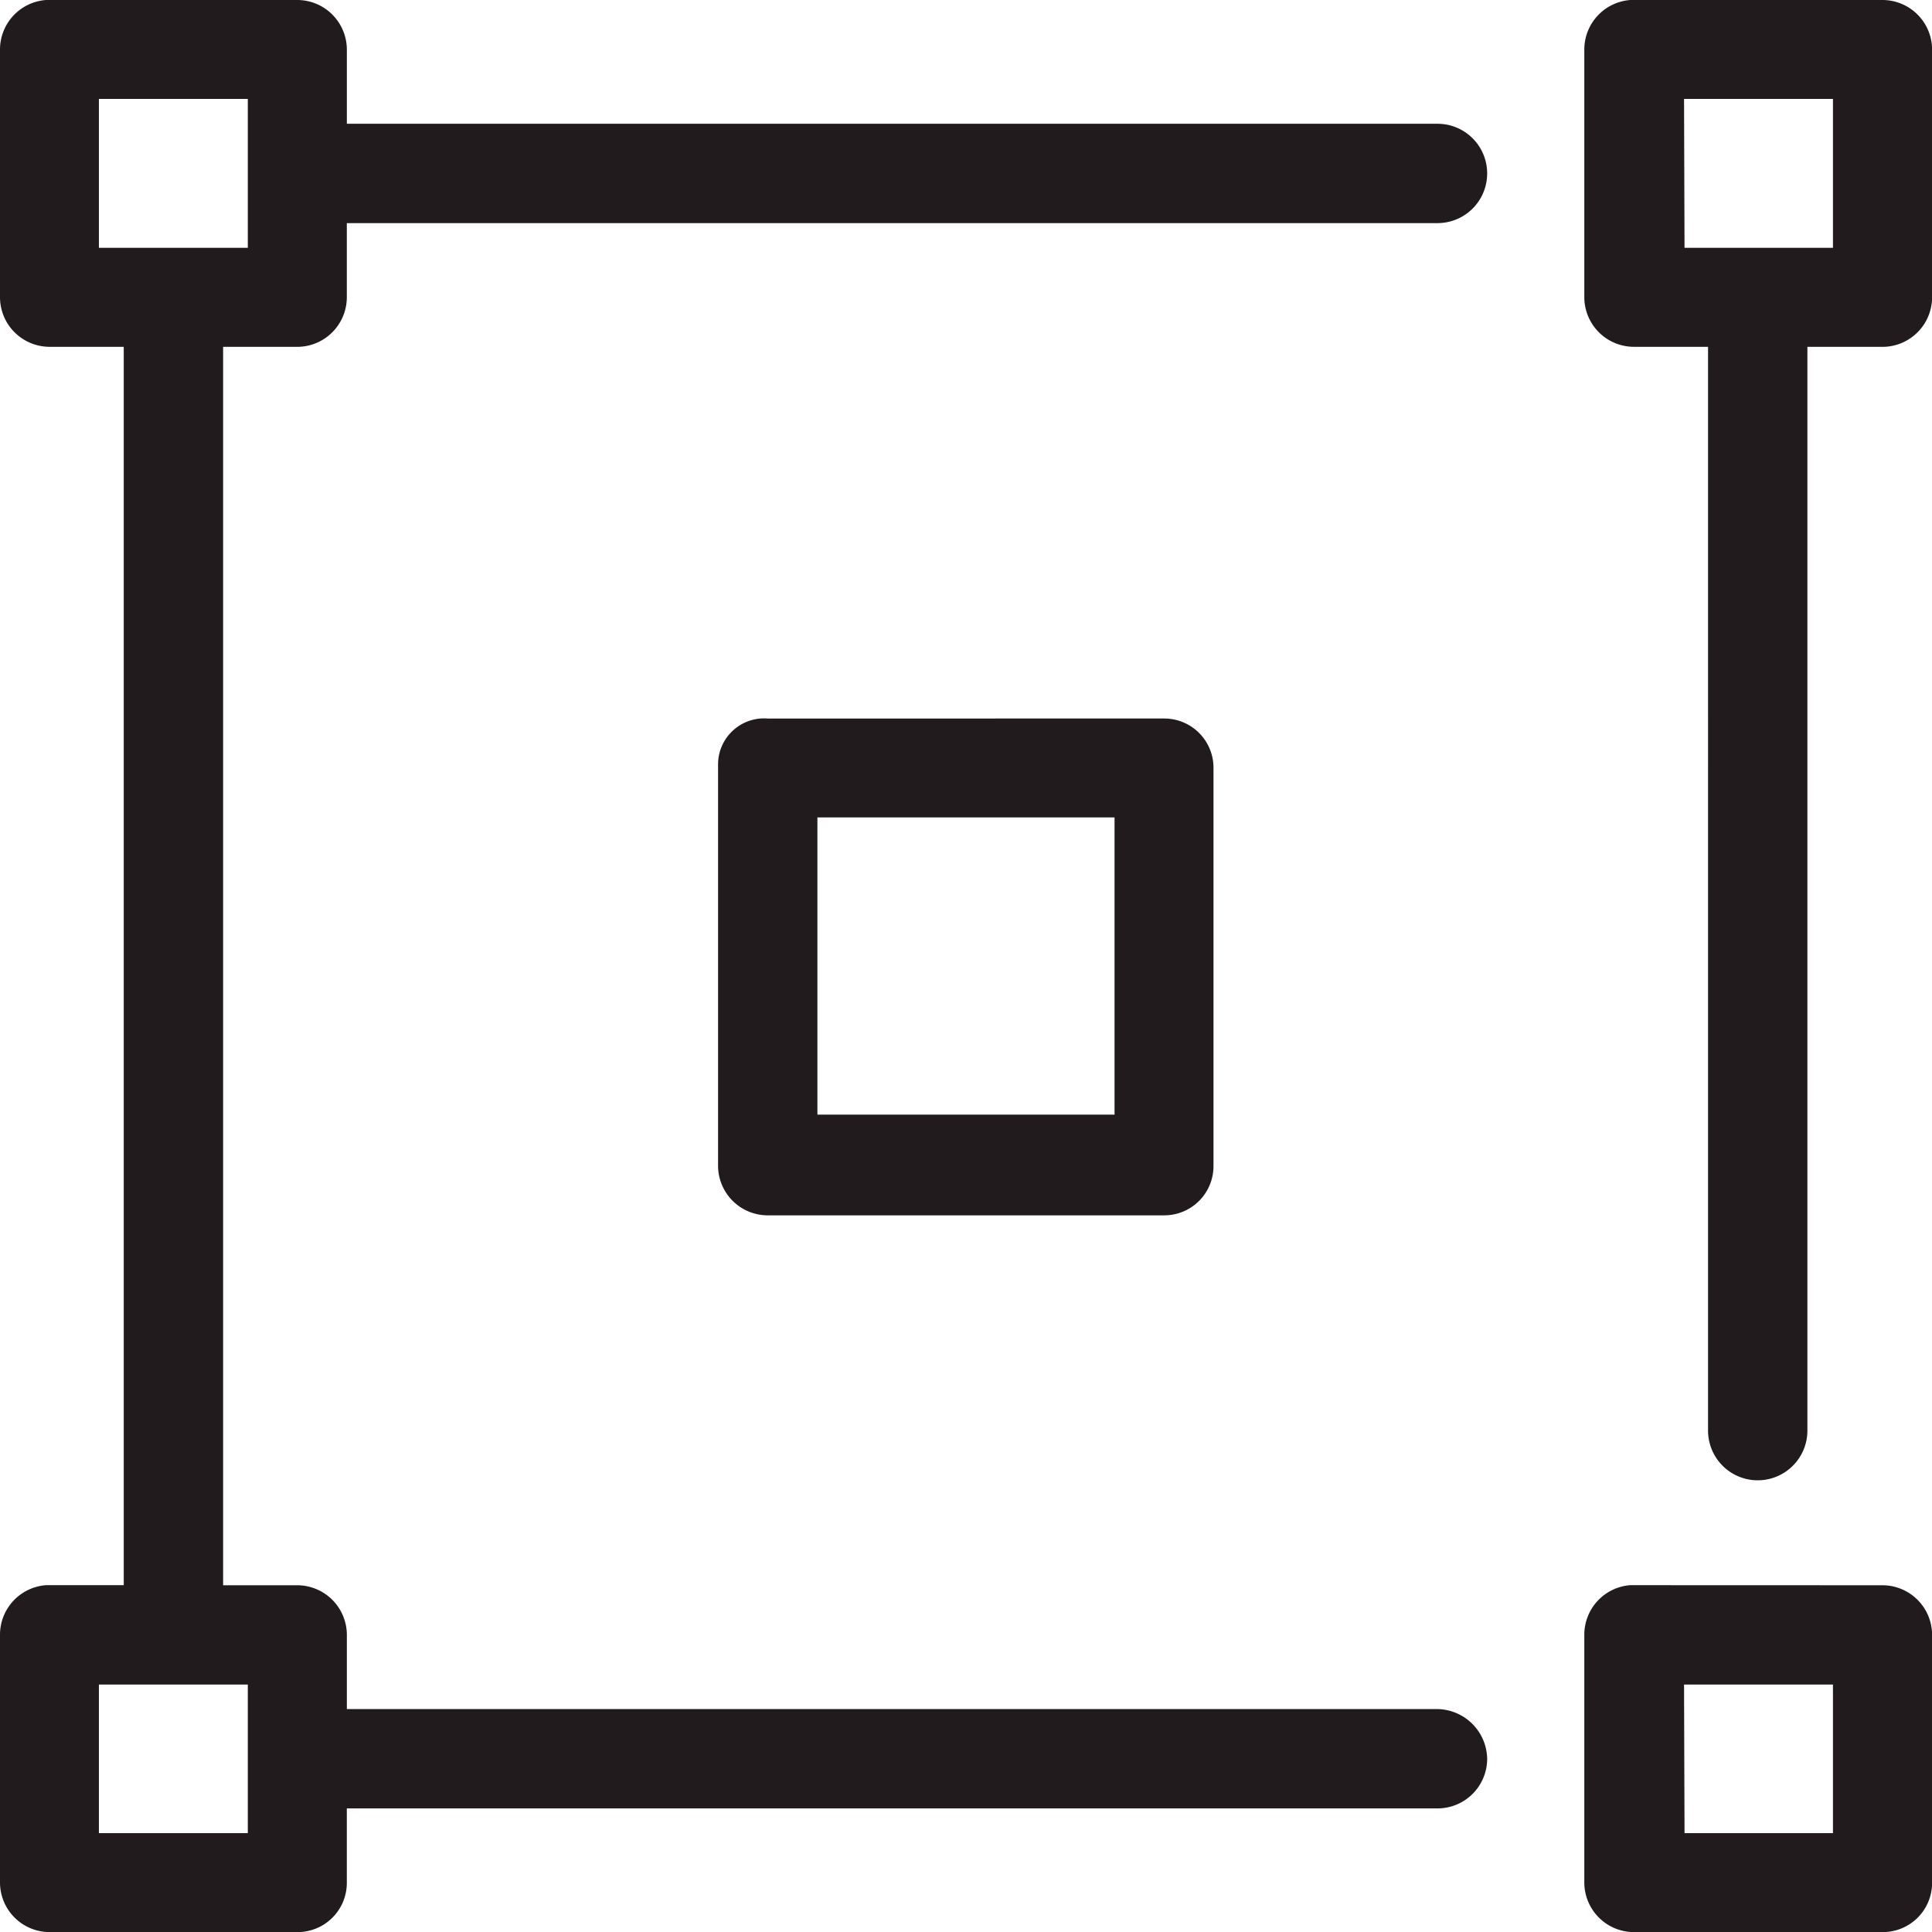 <svg id="Group_21" data-name="Group 21" xmlns="http://www.w3.org/2000/svg" width="64.875" height="64.876" viewBox="0 0 64.875 64.876">
  <g id="Group_20" data-name="Group 20" transform="translate(0)">
    <path id="Path_11" data-name="Path 11" d="M1.545,0A1.668,1.668,0,0,0,0,1.668v8.31a1.668,1.668,0,0,0,1.668,1.668H4.155V53.229H1.545A1.668,1.668,0,0,0,0,54.9v8.31a1.668,1.668,0,0,0,1.668,1.668h8.31a1.653,1.653,0,0,0,1.668-1.653v-2.5H48.27a1.668,1.668,0,0,0,1.668-1.668,1.7,1.7,0,0,0-1.668-1.668H11.647V54.9a1.668,1.668,0,0,0-1.668-1.668H7.492V11.647H9.978a1.668,1.668,0,0,0,1.668-1.668V7.492H48.27a1.668,1.668,0,0,0,0-3.336H11.647V1.668A1.668,1.668,0,0,0,9.978,0Zm53.2,0A1.668,1.668,0,0,0,53.2,1.668v8.31a1.668,1.668,0,0,0,1.668,1.668h2.487V48.039a1.668,1.668,0,1,0,3.336,0h0V11.647h2.487a1.668,1.668,0,0,0,1.7-1.668h0V1.668A1.668,1.668,0,0,0,63.207,0ZM3.321,3.321h5v5h-5Zm53.228,0h5v5H56.565ZM25.78,24.128a1.545,1.545,0,0,0-1.668,1.545V39.157A1.668,1.668,0,0,0,25.78,40.81H39.095a1.653,1.653,0,0,0,1.653-1.653V25.78a1.653,1.653,0,0,0-1.653-1.653Zm1.668,3.321h9.978v9.979H27.448Zm27.294,25.78A1.668,1.668,0,0,0,53.2,54.9v8.31a1.668,1.668,0,0,0,1.7,1.668h8.31a1.653,1.653,0,0,0,1.668-1.653h0V54.9a1.668,1.668,0,0,0-1.668-1.668ZM3.321,56.566h5v4.989h-5Zm53.228,0h5v4.989H56.565Z" transform="translate(0)" fill="#211b1d"/>
  </g>
</svg>
